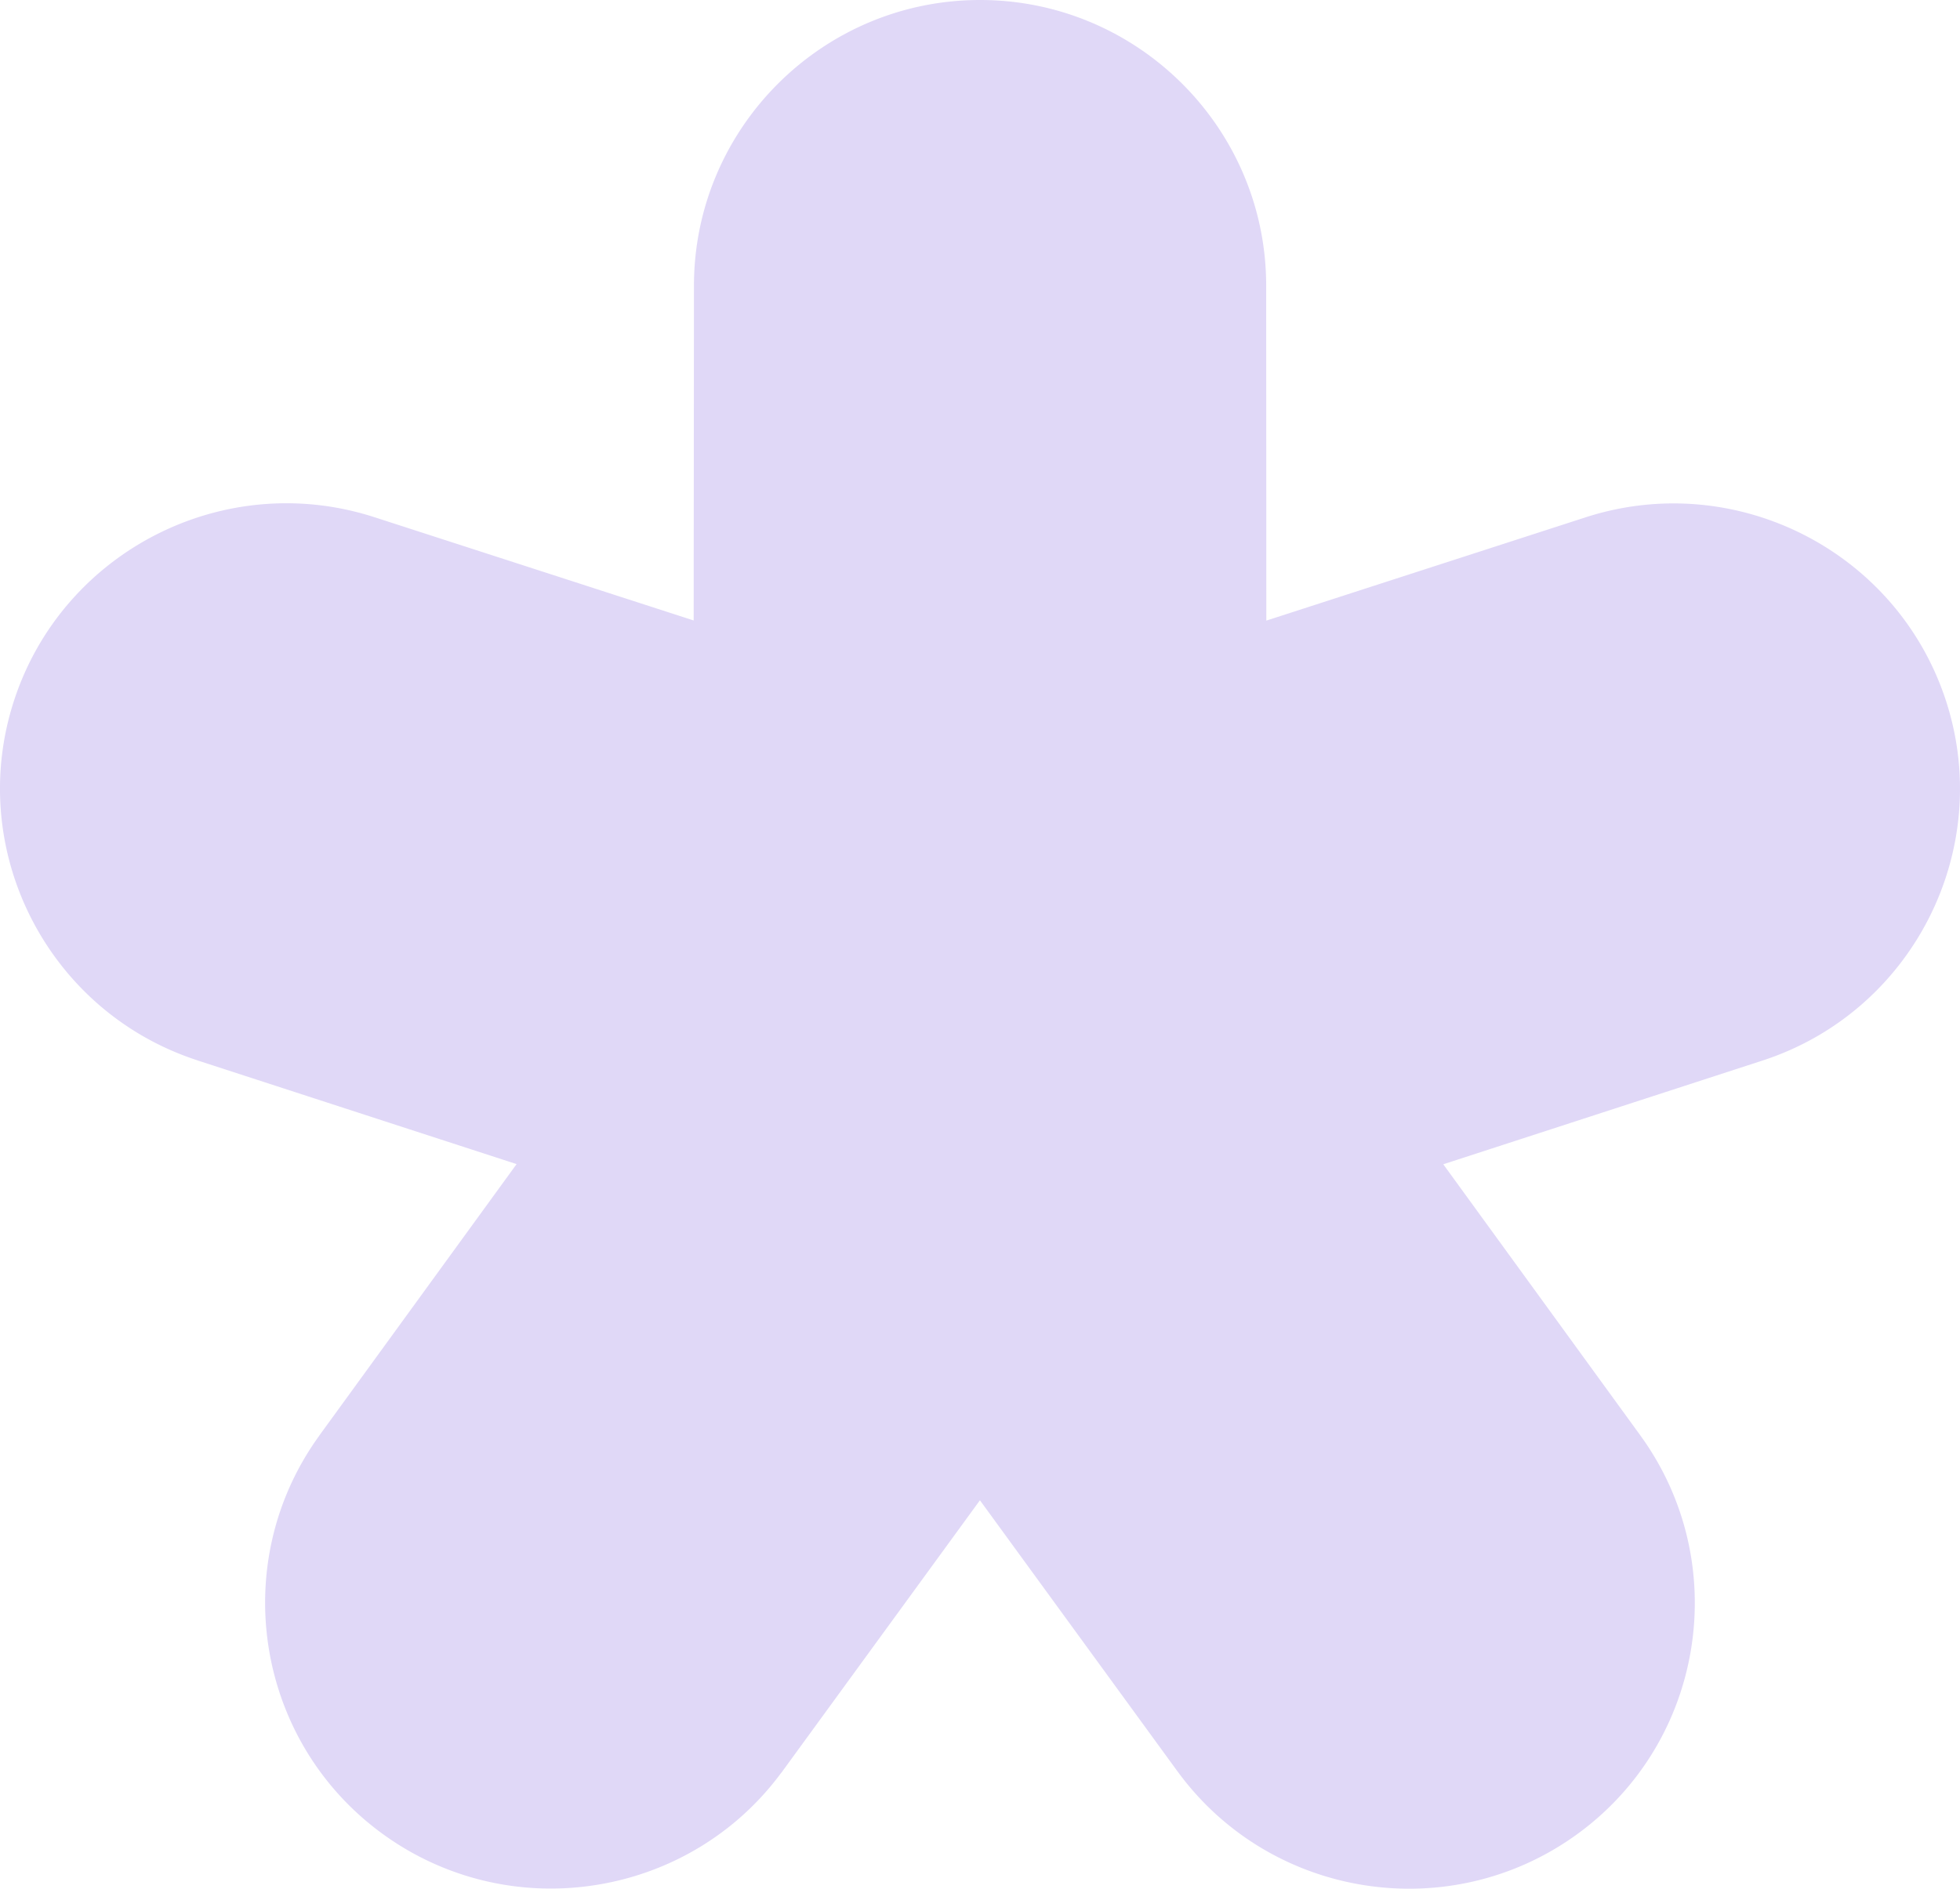 <?xml version="1.0" encoding="UTF-8"?>
<svg data-bbox="-0.001 0 83 80" xmlns="http://www.w3.org/2000/svg" viewBox="0 0 83 80" height="80" width="83" data-type="color">
    <g>
        <path fill="#E0D8F7" d="M16.218 77.688a12.07 12.07 0 0 0 7.105 2.305c3.72 0 7.391-1.7 9.753-4.894l.02-.021.016-.022.009-.012.016-.023 8.36-11.474 8.36 11.474.025.032.011.016c3.938 5.353 11.504 6.533 16.89 2.625 5.39-3.907 6.596-11.462 2.707-16.857l-.009-.014-.021-.028-8.342-11.48 13.515-4.392c6.349-2.063 9.838-8.904 7.772-15.243-2.065-6.338-8.91-9.822-15.265-7.766l-13.515 4.373-.006-14.196C53.612 5.426 48.179 0 41.503 0s-12.11 5.426-12.116 12.097l-.012 14.184-13.515-4.373-.018-.003-.024-.01C9.475 19.865 2.654 23.349.594 29.676-1.466 36 2 42.818 8.318 44.899l.016.006.023.008.01.004 13.509 4.391-8.342 11.48-.012.019-.012.018c-3.895 5.395-2.684 12.956 2.708 16.863" data-color="1"/>
    </g>
</svg>
